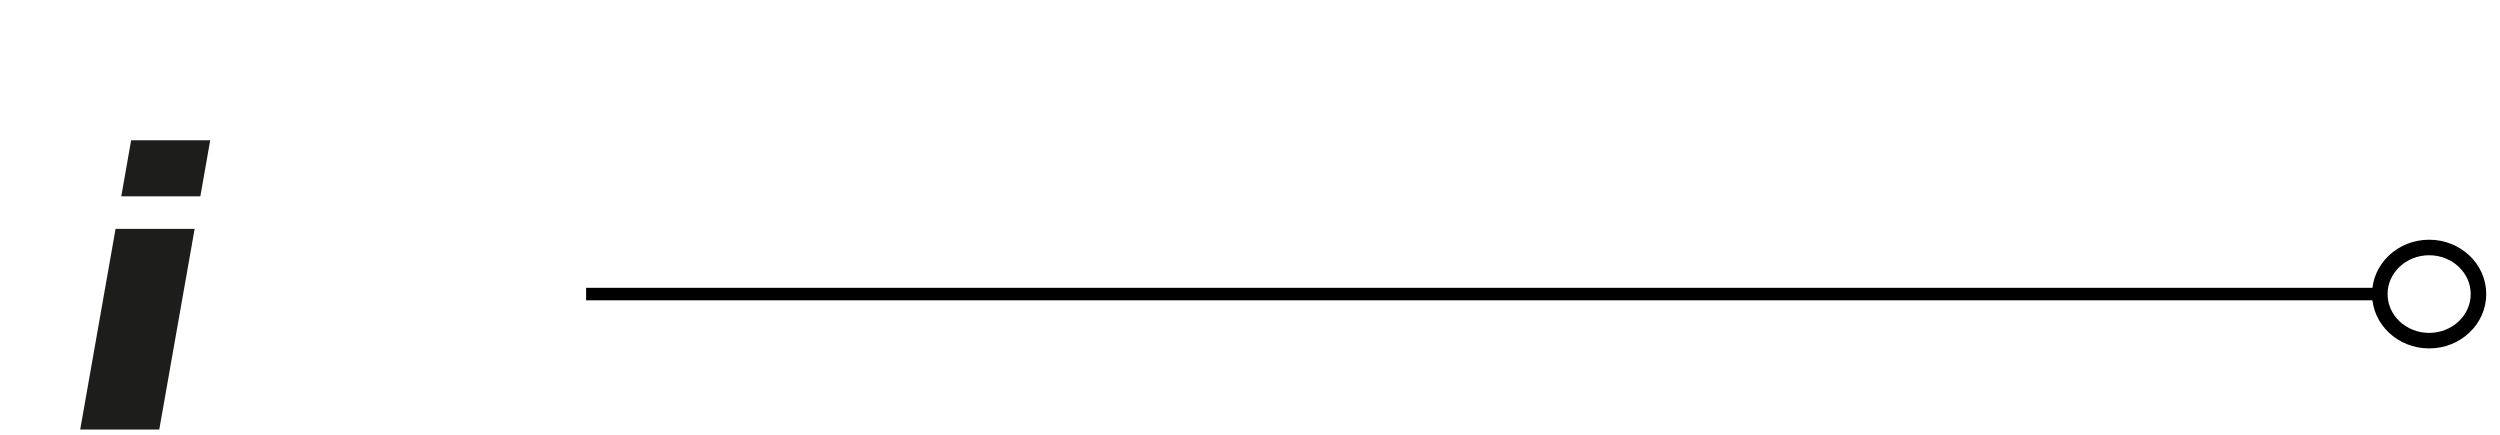 <svg width="161" height="28" viewBox="0 0 161 28" fill="none" xmlns="http://www.w3.org/2000/svg">
<g clip-path="url(#clip0_5726_71546)">
<path fill-rule="evenodd" clip-rule="evenodd" d="M12.902 12.644L13.538 9.035H8.445L7.81 12.644H12.902ZM10.234 27.792L12.535 14.739H7.442L5.142 27.792H10.234Z" fill="#1D1D1B"/>
<rect x="37.745" y="19.34" width="0.805" height="115.52" transform="rotate(-90 37.745 19.34)" fill="black"/>
<ellipse cx="156.437" cy="18.938" rx="3.177" ry="3" stroke="black"/>
</g>
<defs>
<clipPath id="clip0_5726_71546">
<rect width="160" height="27" fill="white" transform="translate(0.142 0.664)"/>
</clipPath>
</defs>
</svg>
